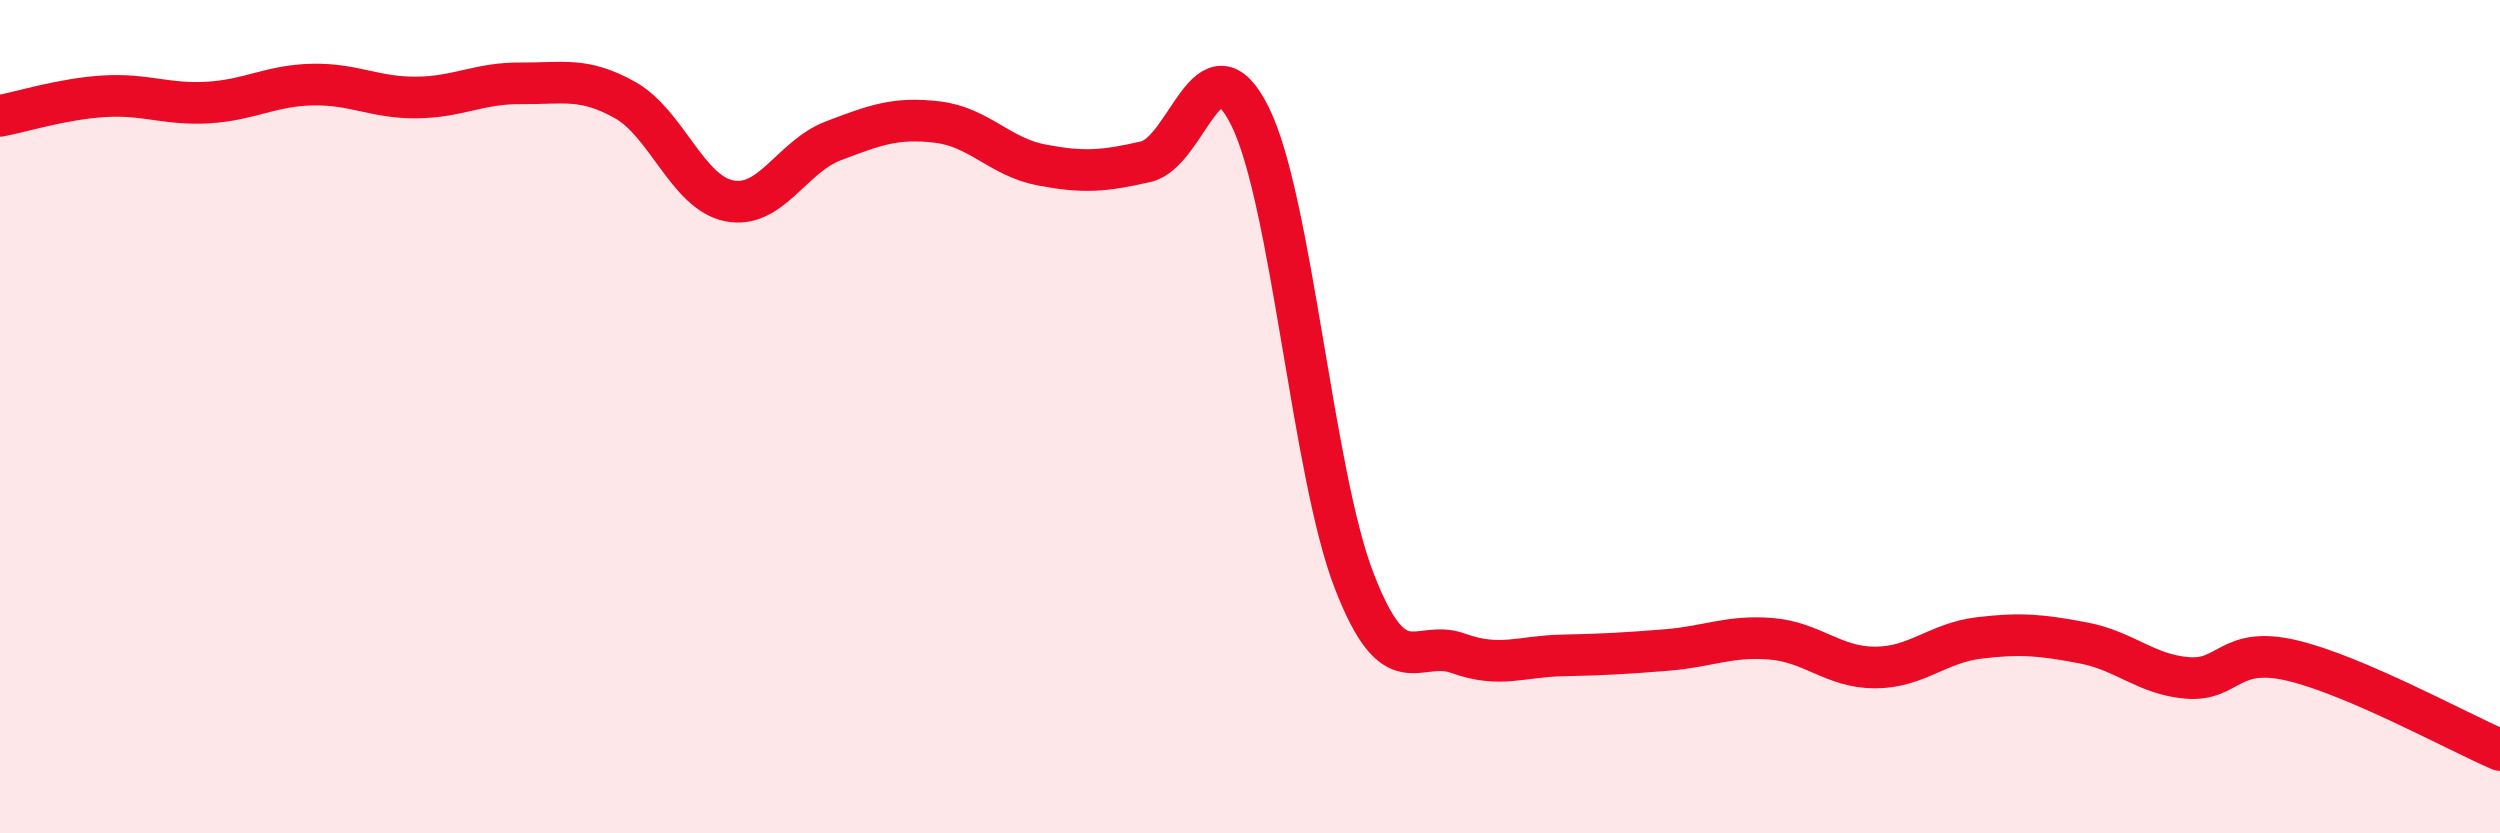 
    <svg width="60" height="20" viewBox="0 0 60 20" xmlns="http://www.w3.org/2000/svg">
      <path
        d="M 0,2.78 C 0.5,2.69 1.5,2.37 2.5,2.31 C 3.5,2.25 4,2.52 5,2.46 C 6,2.4 6.5,2.05 7.5,2.03 C 8.5,2.01 9,2.35 10,2.34 C 11,2.33 11.5,1.99 12.5,2 C 13.5,2.01 14,1.84 15,2.4 C 16,2.96 16.5,4.62 17.5,4.82 C 18.5,5.02 19,3.76 20,3.38 C 21,3 21.5,2.81 22.5,2.93 C 23.5,3.05 24,3.77 25,3.96 C 26,4.15 26.5,4.11 27.5,3.88 C 28.5,3.65 29,0.78 30,2.79 C 31,4.8 31.5,11.36 32.5,13.94 C 33.5,16.52 34,15.32 35,15.68 C 36,16.04 36.5,15.75 37.5,15.73 C 38.5,15.71 39,15.68 40,15.6 C 41,15.52 41.5,15.25 42.5,15.33 C 43.5,15.41 44,16.02 45,16.02 C 46,16.02 46.5,15.43 47.5,15.31 C 48.5,15.19 49,15.24 50,15.43 C 51,15.62 51.5,16.19 52.5,16.27 C 53.5,16.35 53.5,15.5 55,15.85 C 56.5,16.2 59,17.57 60,18L60 20L0 20Z"
        fill="#EB0A25"
        opacity="0.1"
        stroke-linecap="round"
        stroke-linejoin="round"
      />
      <path
        d="M 0,2.78 C 0.5,2.69 1.5,2.37 2.5,2.31 C 3.5,2.25 4,2.52 5,2.46 C 6,2.4 6.5,2.05 7.5,2.03 C 8.5,2.01 9,2.35 10,2.34 C 11,2.33 11.5,1.99 12.5,2 C 13.5,2.01 14,1.84 15,2.4 C 16,2.96 16.5,4.62 17.5,4.82 C 18.5,5.02 19,3.76 20,3.38 C 21,3 21.5,2.81 22.5,2.93 C 23.5,3.05 24,3.77 25,3.96 C 26,4.15 26.5,4.11 27.5,3.88 C 28.5,3.65 29,0.78 30,2.79 C 31,4.8 31.5,11.36 32.5,13.94 C 33.5,16.52 34,15.32 35,15.68 C 36,16.04 36.5,15.75 37.5,15.73 C 38.5,15.71 39,15.68 40,15.6 C 41,15.52 41.5,15.25 42.5,15.33 C 43.5,15.41 44,16.02 45,16.02 C 46,16.02 46.5,15.43 47.5,15.31 C 48.5,15.19 49,15.24 50,15.43 C 51,15.62 51.5,16.19 52.5,16.27 C 53.5,16.35 53.5,15.5 55,15.85 C 56.5,16.2 59,17.57 60,18"
        stroke="#EB0A25"
        stroke-width="1"
        fill="none"
        stroke-linecap="round"
        stroke-linejoin="round"
      />
    </svg>
  